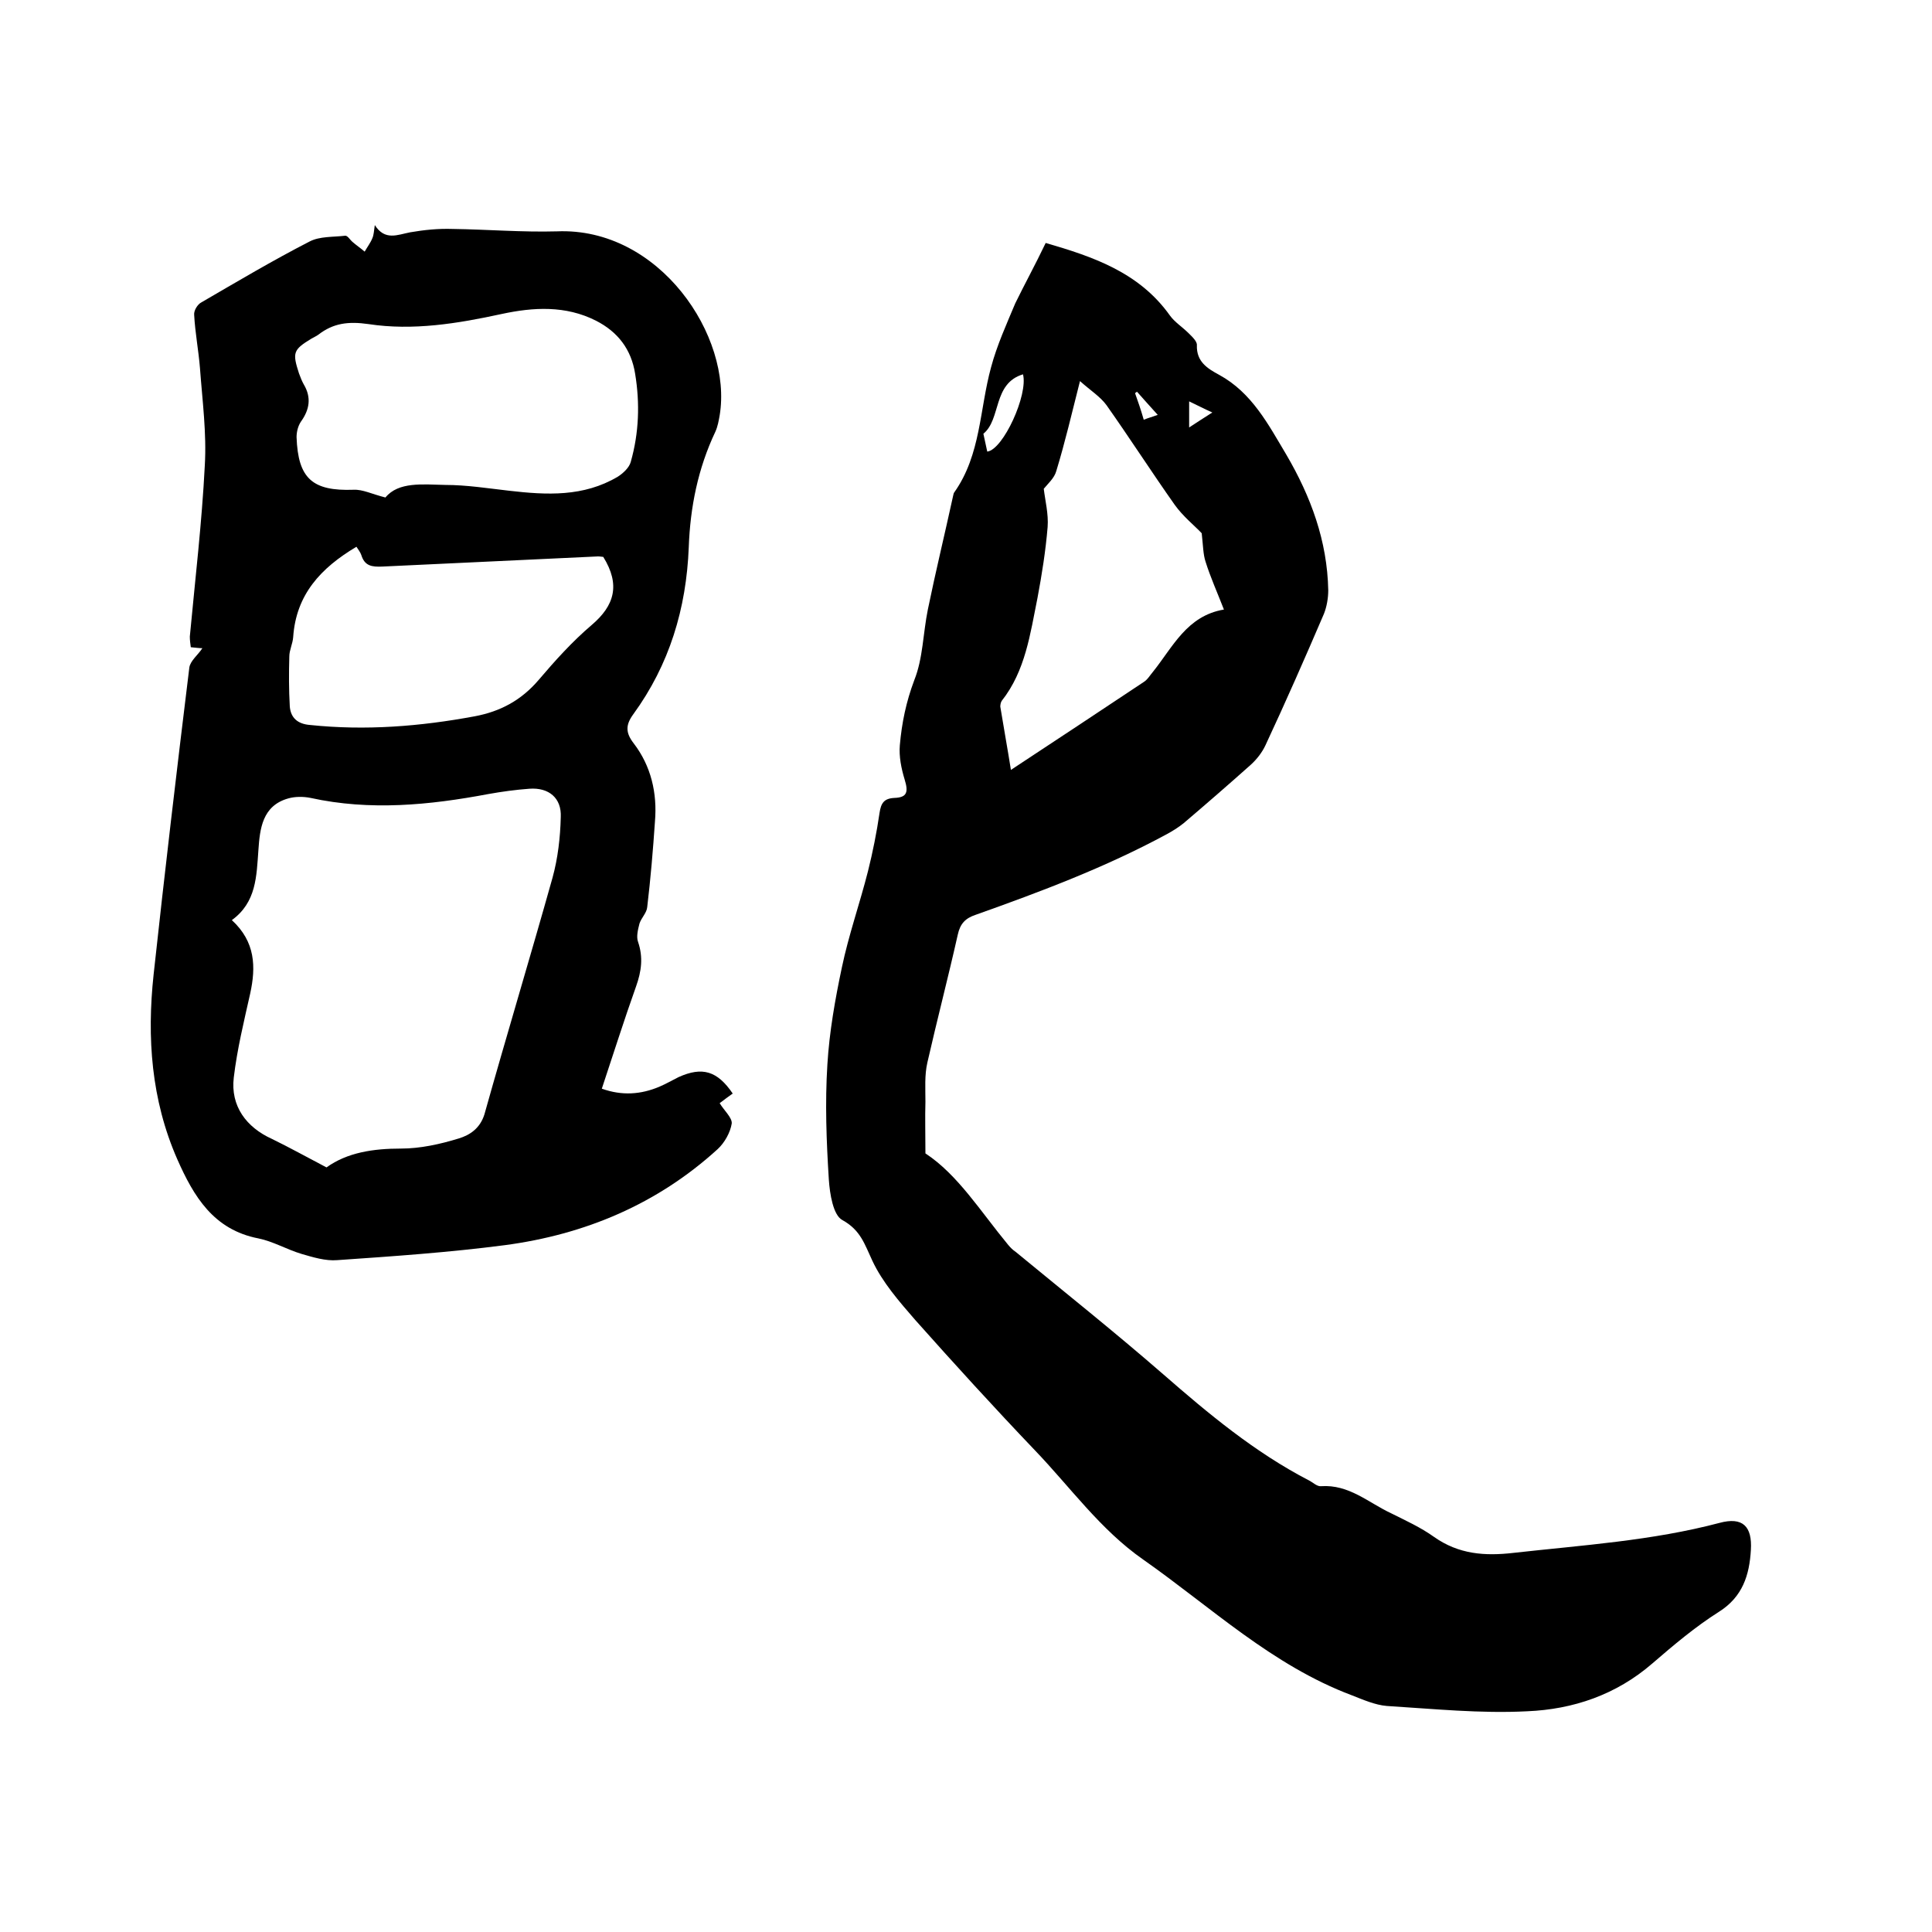 <svg enable-background="new 0 0 400 400" viewBox="0 0 400 400" xmlns="http://www.w3.org/2000/svg"><path d="m216.5 50.3c9.6 2.8 19.3 6 25.7 15 1 1.4 2.6 2.4 3.9 3.7.7.7 1.8 1.7 1.7 2.5-.1 3.4 2.2 4.8 4.6 6.1 6.8 3.7 10.2 10.3 13.9 16.5 5.1 8.7 8.5 17.9 8.7 28.1 0 1.6-.3 3.4-.9 4.9-3.9 9.1-7.9 18.2-12.1 27.2-.7 1.5-1.8 2.9-3 4-4.6 4.1-9.2 8.1-13.9 12.1-1.1.9-2.4 1.7-3.7 2.4-12.6 6.8-25.9 11.8-39.4 16.6-2.1.7-3.2 1.8-3.7 4.1-2 8.9-4.3 17.7-6.3 26.5-.6 2.6-.4 5.4-.4 8.1-.1 3.3 0 6.6 0 10.7 6.7 4.4 11.4 12 17.1 18.9.5.6 1 1.1 1.6 1.5 10.2 8.4 20.5 16.6 30.5 25.3 9.4 8.2 19 16.2 30.2 22 .8.4 1.7 1.3 2.5 1.2 5.8-.4 9.8 3.4 14.5 5.6 3 1.5 6.1 2.9 8.9 4.9 5.1 3.6 10.5 4 16.5 3.3 14.3-1.6 28.6-2.5 42.6-6.2 4.8-1.3 6.8.7 6.5 5.6-.3 5.2-1.7 9.7-6.6 12.8s-9.4 6.9-13.8 10.7c-7.5 6.5-16.4 9.5-25.9 9.9-9.7.5-19.4-.5-29.1-1.1-2.4-.2-4.9-1.3-7.2-2.2-16.5-6.2-29.1-18.2-43.2-28.1-8.9-6.2-15.1-15-22.5-22.7-8.4-8.8-16.6-17.8-24.7-26.9-3.3-3.8-6.8-7.8-8.9-12.3-1.6-3.4-2.4-6.3-6.2-8.4-1.9-1-2.6-5.4-2.8-8.4-.5-7.9-.8-15.9-.3-23.8.4-6.7 1.6-13.5 3-20.1 1.4-6.7 3.7-13.2 5.4-19.9 1-4 1.8-8 2.4-12.1.3-2 .9-3 3.1-3.1 2.6-.1 2.9-1.2 2.1-3.8-.7-2.3-1.2-4.8-1-7.1.4-4.6 1.3-9 3-13.5 1.8-4.5 1.8-9.7 2.8-14.6 1.6-7.8 3.5-15.6 5.2-23.4.1-.3.1-.7.3-.9 5.5-7.8 5.2-17.2 7.6-25.9 1.2-4.5 3.2-8.9 5-13.2 1.9-3.9 4.1-7.9 6.3-12.5zm32.3 60.1c-1.4-1.5-3.9-3.5-5.6-5.9-4.8-6.8-9.3-13.8-14.1-20.6-1.3-1.8-3.4-3.1-5.5-5-1.7 6.7-3.1 12.7-4.9 18.6-.4 1.5-1.8 2.7-2.6 3.7.3 2.5 1 5.2.8 7.9-.4 4.9-1.2 9.9-2.1 14.7-1.5 7.4-2.5 15.1-7.4 21.3-.2.3-.3.8-.3 1.2.7 4.3 1.5 8.7 2.2 13.1 9.4-6.2 18.5-12.2 27.5-18.2.8-.5 1.3-1.4 1.9-2.1 4.1-5.1 7-11.6 14.7-12.9-1.4-3.6-2.8-6.7-3.8-9.9-.5-1.5-.5-3.2-.8-5.9zm-44.4-16.9c3.3-.4 8.5-11.8 7.4-16-6.3 1.9-4.5 9.3-8.2 12.3.3 1.3.5 2.4.8 3.7zm41.8-5c1.8-1.2 3.1-2 4.8-3.1-1.8-.8-3.1-1.5-4.8-2.3zm-9.4-1.6c1-.4 1.8-.6 2.9-1-1.6-1.8-3-3.3-4.3-4.8-.1.1-.3.2-.4.3.6 1.7 1.2 3.4 1.8 5.5z"/><path d="m41.9 134.2c-.6 0-1.4-.1-2.4-.2-.1-.7-.2-1.5-.2-2.2 1.1-11.8 2.5-23.6 3.1-35.4.4-6.7-.5-13.4-1-20.2-.3-3.7-1-7.3-1.2-11-.1-.9.7-2.2 1.5-2.6 7.4-4.3 14.8-8.7 22.4-12.6 2.1-1.1 4.9-.9 7.4-1.2.5 0 1 .9 1.5 1.3.8.7 1.7 1.3 2.5 2 .5-.9 1.2-1.8 1.6-2.8.3-.7.3-1.4.5-2.7 2.1 3.3 4.7 2 7.3 1.5 2.9-.5 5.8-.8 8.8-.7 7.2.1 14.4.7 21.6.5 21.2-.9 36.4 21.7 33.7 38.1-.2 1.1-.4 2.3-.9 3.4-3.6 7.6-5.2 15.6-5.5 23.9-.5 12.7-4 24.3-11.5 34.6-1.6 2.2-1.6 3.8.1 6 3.6 4.7 4.9 10.3 4.4 16.2-.4 5.9-.9 11.8-1.6 17.7-.1 1.2-1.2 2.2-1.6 3.4-.3 1.2-.7 2.7-.3 3.8 1.1 3.2.7 6.1-.4 9.2-2.5 7-4.7 14-7.1 21.2 4.2 1.5 8.1 1.2 11.9-.4 1.4-.6 2.6-1.3 4-2 4.9-2.2 8-1.3 11.2 3.4-1 .7-1.9 1.4-2.7 2 .9 1.5 2.6 3 2.5 4.2-.3 1.9-1.5 4-2.9 5.3-12.5 11.4-27.5 17.7-44.1 19.9-11.5 1.5-23.1 2.3-34.7 3.1-2.4.2-5-.6-7.4-1.3-3-.9-5.9-2.6-8.9-3.2-9.3-1.8-13.4-8.7-16.8-16.4-5.4-12.3-6.3-25.2-4.9-38.2 2.3-21.2 4.8-42.4 7.4-63.6.2-1.4 1.8-2.6 2.7-4zm25.7 107.5c4.3-3.1 9.7-3.9 15.4-3.9 4 0 8.1-.9 12-2.1 2.3-.7 4.4-2.1 5.3-5 4.6-16.4 9.5-32.6 14.1-49 1.1-4 1.6-8.3 1.7-12.5.2-4-2.5-6.2-6.5-5.9-2.8.2-5.7.6-8.5 1.1-12.2 2.3-24.5 3.5-36.8.8-1.5-.3-3.2-.3-4.6.1-5.4 1.5-5.9 6.3-6.2 10.7-.4 5.4-.4 10.8-5.5 14.5 4.9 4.5 5 9.7 3.8 15.2-1.3 5.8-2.7 11.5-3.4 17.4s2.6 10.3 7.9 12.7c3.5 1.7 7.1 3.7 11.3 5.9zm12.2-138.7c2.7-3.3 7.7-2.7 12.4-2.6 4.4 0 8.8.7 13.2 1.2 7.8.9 15.4 1.3 22.5-2.9 1.1-.7 2.4-1.9 2.7-3.1 1.7-6 1.9-12.1.9-18.2-.8-5.1-3.6-8.7-8.1-11-6.3-3.2-13-2.8-19.5-1.4-9.2 2-18.4 3.5-27.6 2.1-4.2-.6-7.3-.2-10.4 2.2-.4.3-.9.5-1.4.8-3.8 2.3-4 2.9-2.6 7.2.3.8.6 1.6 1 2.3 1.6 2.7 1.2 5.2-.6 7.7-.6.9-.9 2.1-.9 3.2.3 8.6 3.3 11.2 11.8 10.9 1.9-.1 3.8.9 6.6 1.6zm45.1 12.3c-.2 0-.6-.1-1.1-.1-14.9.7-29.8 1.4-44.6 2.1-2.2.1-3.7-.1-4.4-2.4-.2-.6-.7-1.2-1-1.7-7.4 4.4-12.5 9.9-13.1 18.7-.1 1.4-.8 2.7-.8 4-.1 3.5-.1 6.9.1 10.4.2 2.3 1.6 3.6 4.2 3.8 11.5 1.2 22.8.3 34.1-1.8 5.3-1 9.6-3.3 13.2-7.5 3.4-4 7-8 11-11.4 4.7-4 6-8.3 2.4-14.1z"/></svg>